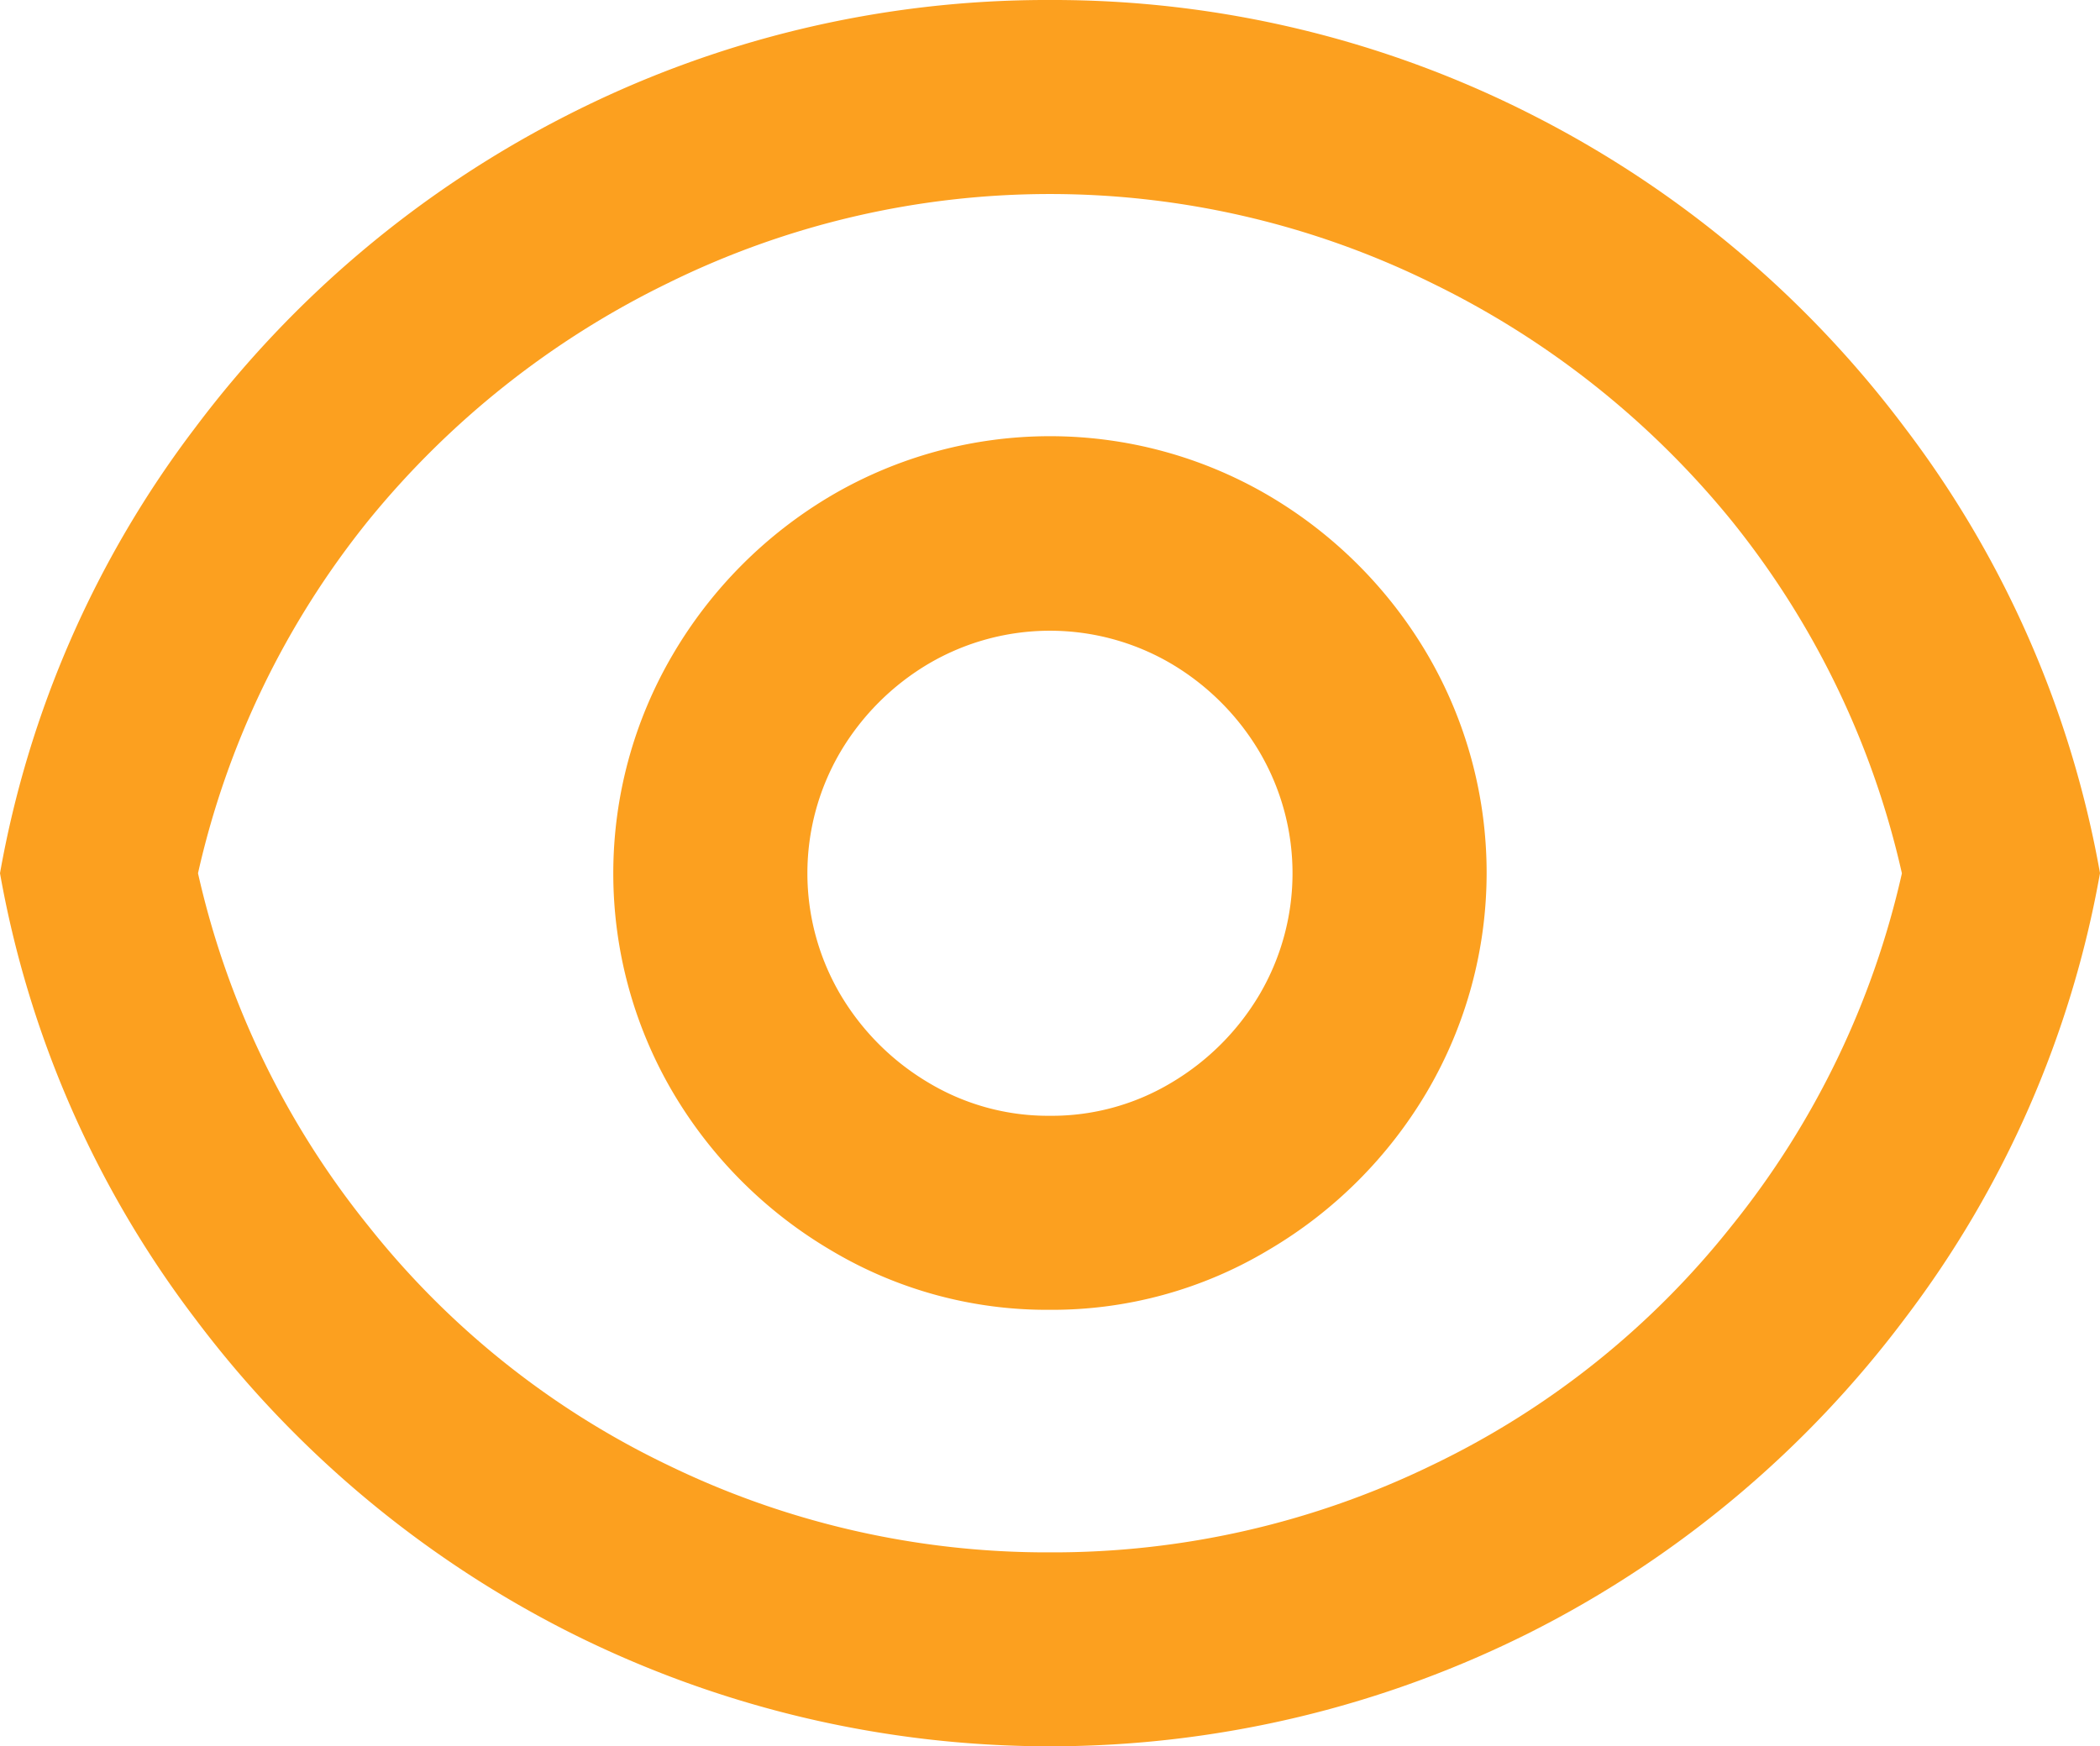 <svg xmlns="http://www.w3.org/2000/svg" width="22.887" height="19.037" viewBox="0 0 22.887 19.037"><defs><style>.aorangefonceeye{fill:#fca01f;}</style></defs><path class="aorangefonceeye" d="M11.443,0a11.51,11.51,0,0,1,5.288,1.269,11.683,11.683,0,0,1,4.03,3.395,11.269,11.269,0,0,1,2.126,4.854,11.269,11.269,0,0,1-2.126,4.854,11.683,11.683,0,0,1-4.03,3.395,11.651,11.651,0,0,1-10.576,0,11.683,11.683,0,0,1-4.03-3.395A11.269,11.269,0,0,1,0,9.519,11.269,11.269,0,0,1,2.126,4.664a11.683,11.683,0,0,1,4.03-3.395A11.51,11.51,0,0,1,11.443,0Zm0,16.922a9.446,9.446,0,0,0,4.167-.952,9.284,9.284,0,0,0,3.257-2.6,9.415,9.415,0,0,0,1.861-3.85,9.415,9.415,0,0,0-1.861-3.85A9.652,9.652,0,0,0,15.61,3.088a9.409,9.409,0,0,0-8.334,0A9.652,9.652,0,0,0,4.019,5.669a9.415,9.415,0,0,0-1.861,3.85,9.415,9.415,0,0,0,1.861,3.85,9.284,9.284,0,0,0,3.257,2.6A9.446,9.446,0,0,0,11.443,16.922Zm0-2.644a4.586,4.586,0,0,1-2.38-.645A4.868,4.868,0,0,1,7.329,11.9a4.711,4.711,0,0,1,0-4.759A4.868,4.868,0,0,1,9.064,5.4a4.711,4.711,0,0,1,4.759,0,4.868,4.868,0,0,1,1.734,1.734,4.711,4.711,0,0,1,0,4.759,4.868,4.868,0,0,1-1.734,1.734A4.585,4.585,0,0,1,11.443,14.278Zm0-2.115a2.533,2.533,0,0,0,1.322-.36,2.736,2.736,0,0,0,.962-.962,2.61,2.61,0,0,0,0-2.644,2.736,2.736,0,0,0-.962-.962,2.61,2.61,0,0,0-2.644,0,2.736,2.736,0,0,0-.962.962,2.61,2.61,0,0,0,0,2.644,2.736,2.736,0,0,0,.962.962A2.533,2.533,0,0,0,11.443,12.163Z"></path></svg>
